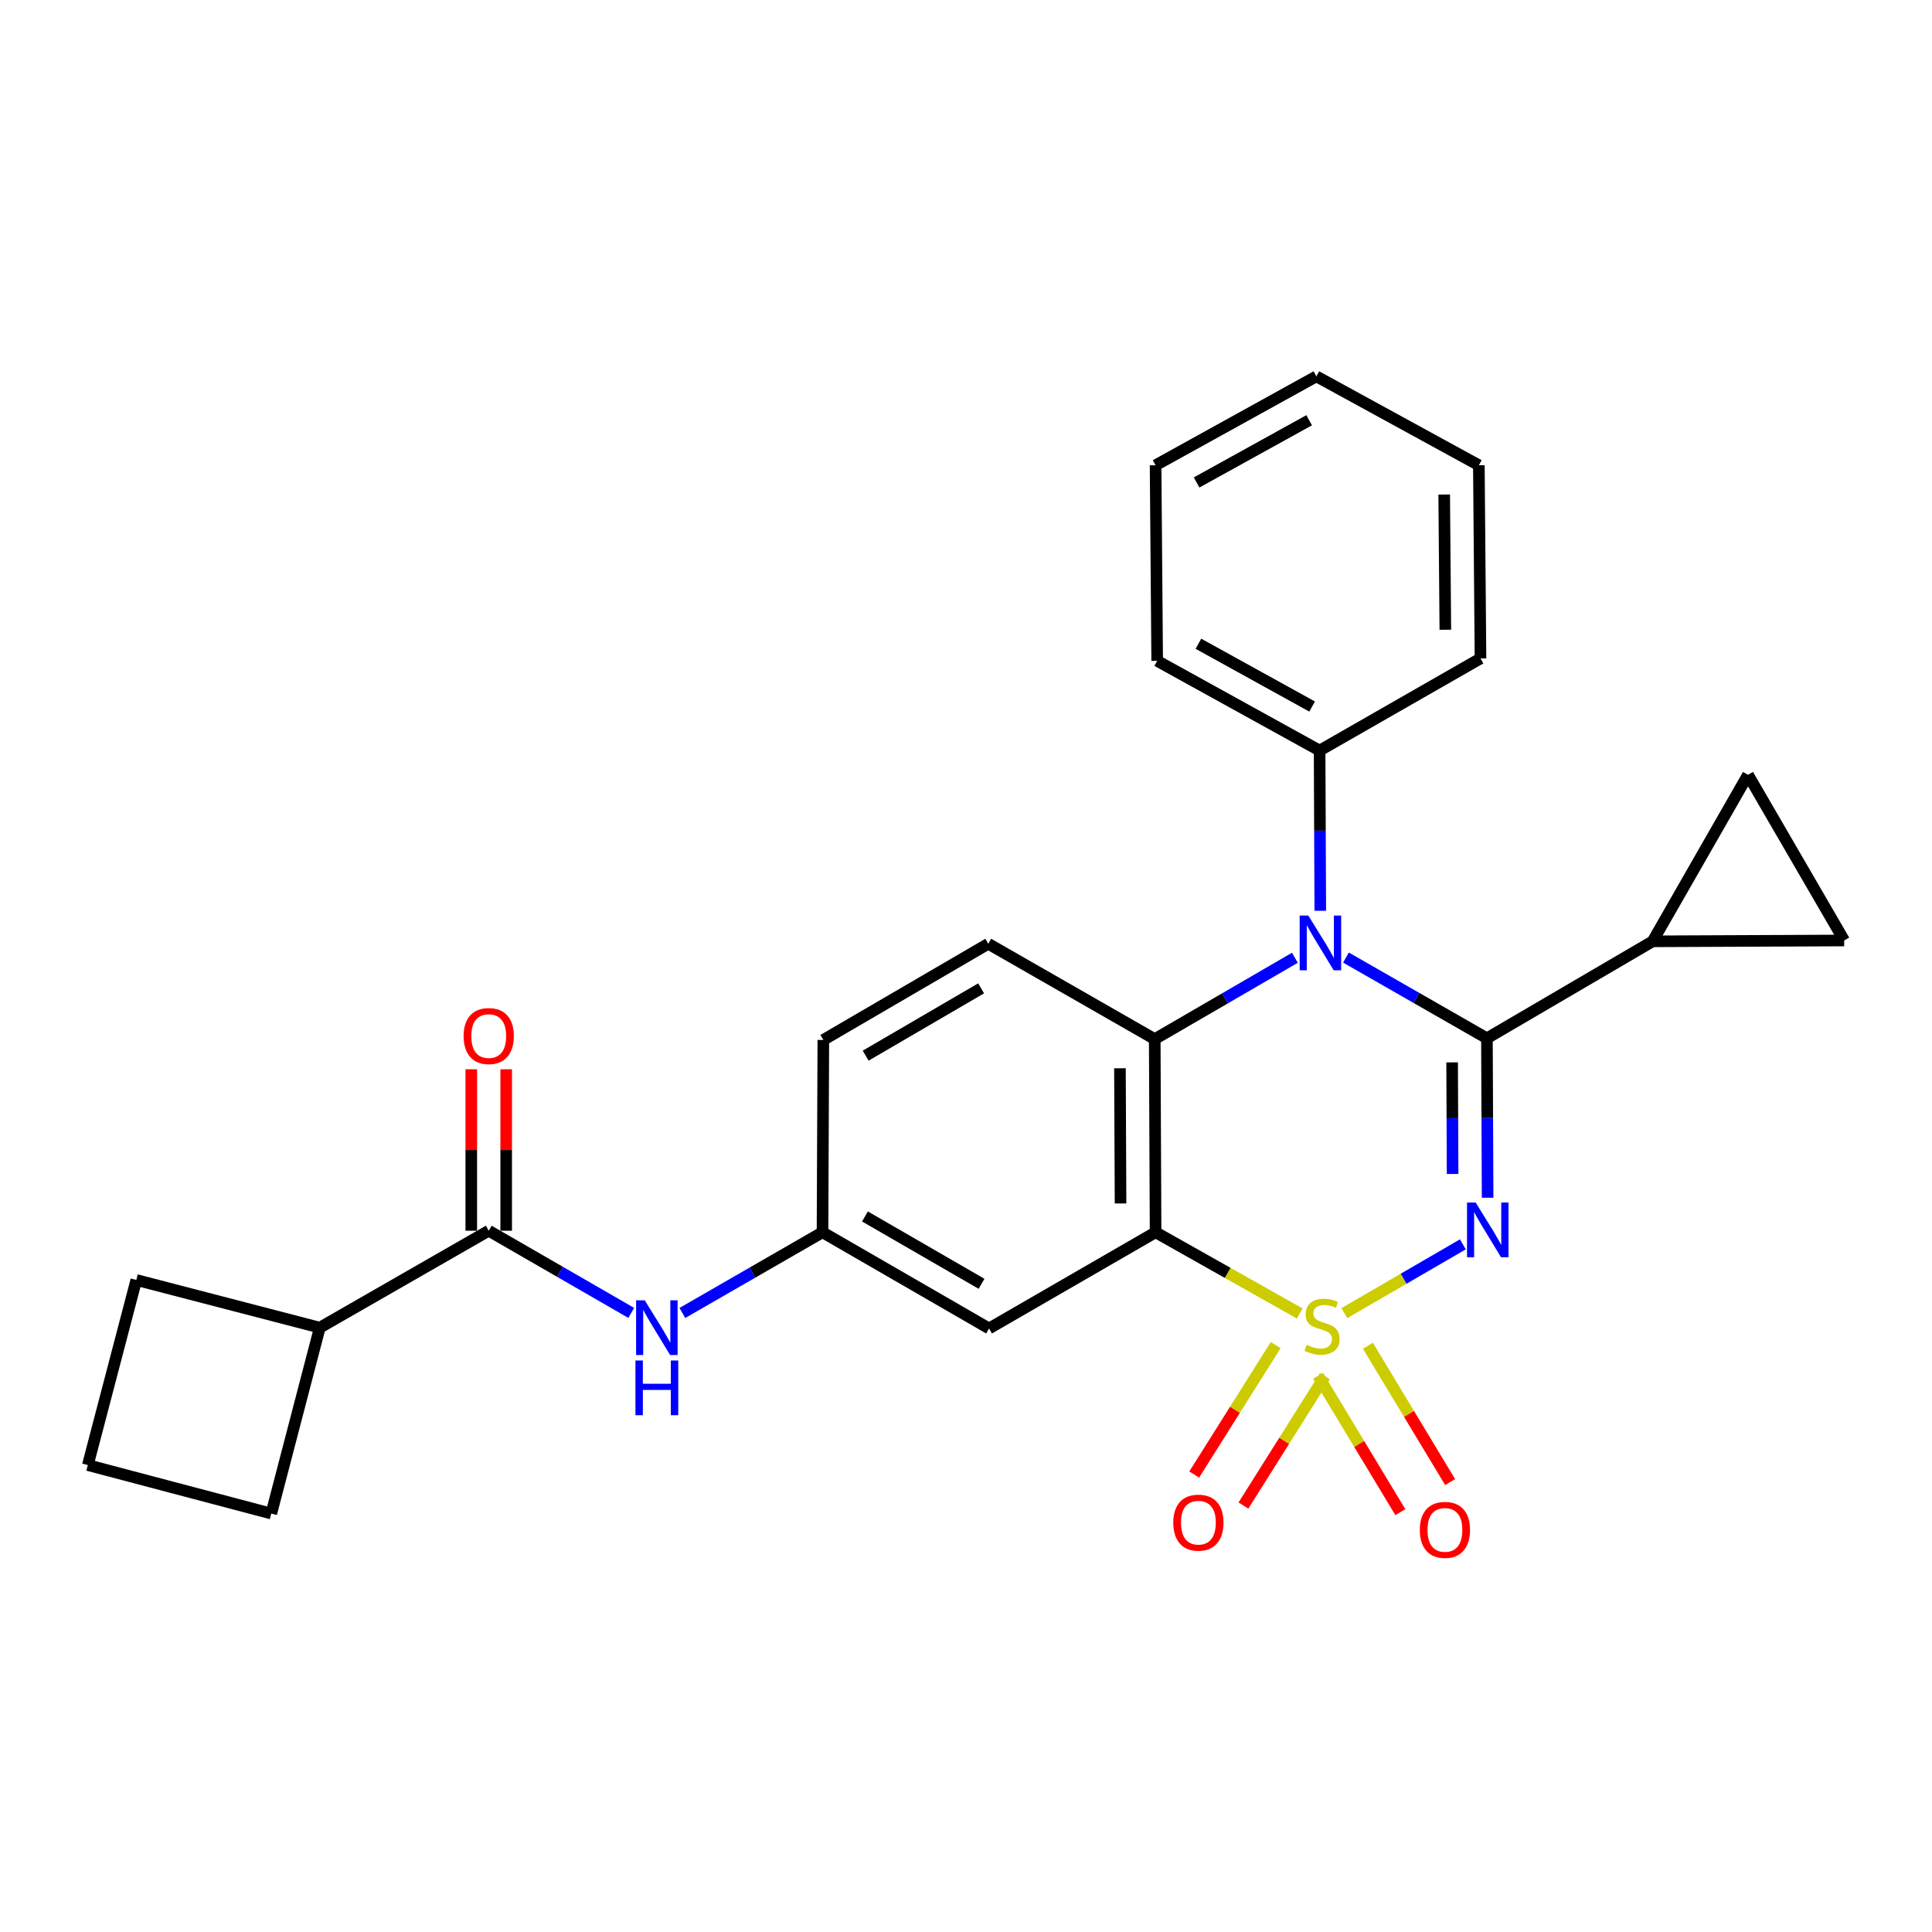 <?xml version='1.0' encoding='iso-8859-1'?>
<svg version='1.1' baseProfile='full'
              xmlns='http://www.w3.org/2000/svg'
                      xmlns:rdkit='http://www.rdkit.org/xml'
                      xmlns:xlink='http://www.w3.org/1999/xlink'
                  xml:space='preserve'
width='1000px' height='1000px' viewBox='0 0 1000 1000'>
<!-- END OF HEADER -->
<rect style='opacity:1.0;fill:#FFFFFF;stroke:none' width='1000' height='1000' x='0' y='0'> </rect>
<path class='bond-0' d='M 695.851,679.666 L 726.514,661.865' style='fill:none;fill-rule:evenodd;stroke:#CCCC00;stroke-width:6px;stroke-linecap:butt;stroke-linejoin:miter;stroke-opacity:1' />
<path class='bond-0' d='M 726.514,661.865 L 757.178,644.065' style='fill:none;fill-rule:evenodd;stroke:#0000FF;stroke-width:6px;stroke-linecap:butt;stroke-linejoin:miter;stroke-opacity:1' />
<path class='bond-2' d='M 672.739,679.866 L 635.434,658.843' style='fill:none;fill-rule:evenodd;stroke:#CCCC00;stroke-width:6px;stroke-linecap:butt;stroke-linejoin:miter;stroke-opacity:1' />
<path class='bond-2' d='M 635.434,658.843 L 598.129,637.819' style='fill:none;fill-rule:evenodd;stroke:#000000;stroke-width:6px;stroke-linecap:butt;stroke-linejoin:miter;stroke-opacity:1' />
<path class='bond-8' d='M 682.233,712.113 L 703.523,747.401' style='fill:none;fill-rule:evenodd;stroke:#CCCC00;stroke-width:6px;stroke-linecap:butt;stroke-linejoin:miter;stroke-opacity:1' />
<path class='bond-8' d='M 703.523,747.401 L 724.814,782.689' style='fill:none;fill-rule:evenodd;stroke:#FF0000;stroke-width:6px;stroke-linecap:butt;stroke-linejoin:miter;stroke-opacity:1' />
<path class='bond-8' d='M 708.019,696.555 L 729.31,731.843' style='fill:none;fill-rule:evenodd;stroke:#CCCC00;stroke-width:6px;stroke-linecap:butt;stroke-linejoin:miter;stroke-opacity:1' />
<path class='bond-8' d='M 729.31,731.843 L 750.6,767.131' style='fill:none;fill-rule:evenodd;stroke:#FF0000;stroke-width:6px;stroke-linecap:butt;stroke-linejoin:miter;stroke-opacity:1' />
<path class='bond-9' d='M 660.289,696.237 L 639.203,729.729' style='fill:none;fill-rule:evenodd;stroke:#CCCC00;stroke-width:6px;stroke-linecap:butt;stroke-linejoin:miter;stroke-opacity:1' />
<path class='bond-9' d='M 639.203,729.729 L 618.116,763.221' style='fill:none;fill-rule:evenodd;stroke:#FF0000;stroke-width:6px;stroke-linecap:butt;stroke-linejoin:miter;stroke-opacity:1' />
<path class='bond-9' d='M 685.775,712.283 L 664.688,745.775' style='fill:none;fill-rule:evenodd;stroke:#CCCC00;stroke-width:6px;stroke-linecap:butt;stroke-linejoin:miter;stroke-opacity:1' />
<path class='bond-9' d='M 664.688,745.775 L 643.602,779.267' style='fill:none;fill-rule:evenodd;stroke:#FF0000;stroke-width:6px;stroke-linecap:butt;stroke-linejoin:miter;stroke-opacity:1' />
<path class='bond-1' d='M 769.991,619.945 L 769.811,578.683' style='fill:none;fill-rule:evenodd;stroke:#0000FF;stroke-width:6px;stroke-linecap:butt;stroke-linejoin:miter;stroke-opacity:1' />
<path class='bond-1' d='M 769.811,578.683 L 769.631,537.421' style='fill:none;fill-rule:evenodd;stroke:#000000;stroke-width:6px;stroke-linecap:butt;stroke-linejoin:miter;stroke-opacity:1' />
<path class='bond-1' d='M 751.867,607.645 L 751.741,578.762' style='fill:none;fill-rule:evenodd;stroke:#0000FF;stroke-width:6px;stroke-linecap:butt;stroke-linejoin:miter;stroke-opacity:1' />
<path class='bond-1' d='M 751.741,578.762 L 751.616,549.879' style='fill:none;fill-rule:evenodd;stroke:#000000;stroke-width:6px;stroke-linecap:butt;stroke-linejoin:miter;stroke-opacity:1' />
<path class='bond-3' d='M 769.631,537.421 L 733.151,516.528' style='fill:none;fill-rule:evenodd;stroke:#000000;stroke-width:6px;stroke-linecap:butt;stroke-linejoin:miter;stroke-opacity:1' />
<path class='bond-3' d='M 733.151,516.528 L 696.671,495.634' style='fill:none;fill-rule:evenodd;stroke:#0000FF;stroke-width:6px;stroke-linecap:butt;stroke-linejoin:miter;stroke-opacity:1' />
<path class='bond-5' d='M 769.631,537.421 L 855.403,487.227' style='fill:none;fill-rule:evenodd;stroke:#000000;stroke-width:6px;stroke-linecap:butt;stroke-linejoin:miter;stroke-opacity:1' />
<path class='bond-4' d='M 598.129,637.819 L 597.687,537.853' style='fill:none;fill-rule:evenodd;stroke:#000000;stroke-width:6px;stroke-linecap:butt;stroke-linejoin:miter;stroke-opacity:1' />
<path class='bond-4' d='M 579.993,622.904 L 579.684,552.928' style='fill:none;fill-rule:evenodd;stroke:#000000;stroke-width:6px;stroke-linecap:butt;stroke-linejoin:miter;stroke-opacity:1' />
<path class='bond-7' d='M 598.129,637.819 L 511.936,687.611' style='fill:none;fill-rule:evenodd;stroke:#000000;stroke-width:6px;stroke-linecap:butt;stroke-linejoin:miter;stroke-opacity:1' />
<path class='bond-14' d='M 683.378,471.411 L 683.202,429.949' style='fill:none;fill-rule:evenodd;stroke:#0000FF;stroke-width:6px;stroke-linecap:butt;stroke-linejoin:miter;stroke-opacity:1' />
<path class='bond-14' d='M 683.202,429.949 L 683.027,388.486' style='fill:none;fill-rule:evenodd;stroke:#000000;stroke-width:6px;stroke-linecap:butt;stroke-linejoin:miter;stroke-opacity:1' />
<path class='bond-27' d='M 670.229,495.736 L 633.958,516.794' style='fill:none;fill-rule:evenodd;stroke:#0000FF;stroke-width:6px;stroke-linecap:butt;stroke-linejoin:miter;stroke-opacity:1' />
<path class='bond-27' d='M 633.958,516.794 L 597.687,537.853' style='fill:none;fill-rule:evenodd;stroke:#000000;stroke-width:6px;stroke-linecap:butt;stroke-linejoin:miter;stroke-opacity:1' />
<path class='bond-13' d='M 597.687,537.853 L 511.525,488.492' style='fill:none;fill-rule:evenodd;stroke:#000000;stroke-width:6px;stroke-linecap:butt;stroke-linejoin:miter;stroke-opacity:1' />
<path class='bond-11' d='M 855.403,487.227 L 954.545,486.796' style='fill:none;fill-rule:evenodd;stroke:#000000;stroke-width:6px;stroke-linecap:butt;stroke-linejoin:miter;stroke-opacity:1' />
<path class='bond-12' d='M 855.403,487.227 L 904.763,401.045' style='fill:none;fill-rule:evenodd;stroke:#000000;stroke-width:6px;stroke-linecap:butt;stroke-linejoin:miter;stroke-opacity:1' />
<path class='bond-6' d='M 252.966,637.016 L 289.848,658.287' style='fill:none;fill-rule:evenodd;stroke:#000000;stroke-width:6px;stroke-linecap:butt;stroke-linejoin:miter;stroke-opacity:1' />
<path class='bond-6' d='M 289.848,658.287 L 326.731,679.558' style='fill:none;fill-rule:evenodd;stroke:#0000FF;stroke-width:6px;stroke-linecap:butt;stroke-linejoin:miter;stroke-opacity:1' />
<path class='bond-16' d='M 262.001,637.016 L 262.001,595.237' style='fill:none;fill-rule:evenodd;stroke:#000000;stroke-width:6px;stroke-linecap:butt;stroke-linejoin:miter;stroke-opacity:1' />
<path class='bond-16' d='M 262.001,595.237 L 262.001,553.458' style='fill:none;fill-rule:evenodd;stroke:#FF0000;stroke-width:6px;stroke-linecap:butt;stroke-linejoin:miter;stroke-opacity:1' />
<path class='bond-16' d='M 243.931,637.016 L 243.931,595.237' style='fill:none;fill-rule:evenodd;stroke:#000000;stroke-width:6px;stroke-linecap:butt;stroke-linejoin:miter;stroke-opacity:1' />
<path class='bond-16' d='M 243.931,595.237 L 243.931,553.458' style='fill:none;fill-rule:evenodd;stroke:#FF0000;stroke-width:6px;stroke-linecap:butt;stroke-linejoin:miter;stroke-opacity:1' />
<path class='bond-17' d='M 252.966,637.016 L 165.518,687.2' style='fill:none;fill-rule:evenodd;stroke:#000000;stroke-width:6px;stroke-linecap:butt;stroke-linejoin:miter;stroke-opacity:1' />
<path class='bond-15' d='M 511.936,687.611 L 425.733,637.819' style='fill:none;fill-rule:evenodd;stroke:#000000;stroke-width:6px;stroke-linecap:butt;stroke-linejoin:miter;stroke-opacity:1' />
<path class='bond-15' d='M 508.044,664.495 L 447.702,629.641' style='fill:none;fill-rule:evenodd;stroke:#000000;stroke-width:6px;stroke-linecap:butt;stroke-linejoin:miter;stroke-opacity:1' />
<path class='bond-10' d='M 353.196,679.59 L 389.465,658.705' style='fill:none;fill-rule:evenodd;stroke:#0000FF;stroke-width:6px;stroke-linecap:butt;stroke-linejoin:miter;stroke-opacity:1' />
<path class='bond-10' d='M 389.465,658.705 L 425.733,637.819' style='fill:none;fill-rule:evenodd;stroke:#000000;stroke-width:6px;stroke-linecap:butt;stroke-linejoin:miter;stroke-opacity:1' />
<path class='bond-28' d='M 954.545,486.796 L 904.763,401.045' style='fill:none;fill-rule:evenodd;stroke:#000000;stroke-width:6px;stroke-linecap:butt;stroke-linejoin:miter;stroke-opacity:1' />
<path class='bond-18' d='M 511.525,488.492 L 426.155,538.265' style='fill:none;fill-rule:evenodd;stroke:#000000;stroke-width:6px;stroke-linecap:butt;stroke-linejoin:miter;stroke-opacity:1' />
<path class='bond-18' d='M 507.82,511.569 L 448.061,546.409' style='fill:none;fill-rule:evenodd;stroke:#000000;stroke-width:6px;stroke-linecap:butt;stroke-linejoin:miter;stroke-opacity:1' />
<path class='bond-22' d='M 683.027,388.486 L 598.952,342.057' style='fill:none;fill-rule:evenodd;stroke:#000000;stroke-width:6px;stroke-linecap:butt;stroke-linejoin:miter;stroke-opacity:1' />
<path class='bond-22' d='M 679.151,365.704 L 620.299,333.203' style='fill:none;fill-rule:evenodd;stroke:#000000;stroke-width:6px;stroke-linecap:butt;stroke-linejoin:miter;stroke-opacity:1' />
<path class='bond-23' d='M 683.027,388.486 L 766.298,340.802' style='fill:none;fill-rule:evenodd;stroke:#000000;stroke-width:6px;stroke-linecap:butt;stroke-linejoin:miter;stroke-opacity:1' />
<path class='bond-29' d='M 425.733,637.819 L 426.155,538.265' style='fill:none;fill-rule:evenodd;stroke:#000000;stroke-width:6px;stroke-linecap:butt;stroke-linejoin:miter;stroke-opacity:1' />
<path class='bond-20' d='M 165.518,687.2 L 70.552,662.514' style='fill:none;fill-rule:evenodd;stroke:#000000;stroke-width:6px;stroke-linecap:butt;stroke-linejoin:miter;stroke-opacity:1' />
<path class='bond-21' d='M 165.518,687.2 L 140.421,783.421' style='fill:none;fill-rule:evenodd;stroke:#000000;stroke-width:6px;stroke-linecap:butt;stroke-linejoin:miter;stroke-opacity:1' />
<path class='bond-19' d='M 45.455,758.324 L 140.421,783.421' style='fill:none;fill-rule:evenodd;stroke:#000000;stroke-width:6px;stroke-linecap:butt;stroke-linejoin:miter;stroke-opacity:1' />
<path class='bond-31' d='M 45.455,758.324 L 70.552,662.514' style='fill:none;fill-rule:evenodd;stroke:#000000;stroke-width:6px;stroke-linecap:butt;stroke-linejoin:miter;stroke-opacity:1' />
<path class='bond-24' d='M 598.952,342.057 L 598.129,240.816' style='fill:none;fill-rule:evenodd;stroke:#000000;stroke-width:6px;stroke-linecap:butt;stroke-linejoin:miter;stroke-opacity:1' />
<path class='bond-25' d='M 766.298,340.802 L 765.455,240.816' style='fill:none;fill-rule:evenodd;stroke:#000000;stroke-width:6px;stroke-linecap:butt;stroke-linejoin:miter;stroke-opacity:1' />
<path class='bond-25' d='M 748.103,325.956 L 747.513,255.966' style='fill:none;fill-rule:evenodd;stroke:#000000;stroke-width:6px;stroke-linecap:butt;stroke-linejoin:miter;stroke-opacity:1' />
<path class='bond-26' d='M 598.129,240.816 L 681.36,194.798' style='fill:none;fill-rule:evenodd;stroke:#000000;stroke-width:6px;stroke-linecap:butt;stroke-linejoin:miter;stroke-opacity:1' />
<path class='bond-26' d='M 619.357,249.727 L 677.619,217.514' style='fill:none;fill-rule:evenodd;stroke:#000000;stroke-width:6px;stroke-linecap:butt;stroke-linejoin:miter;stroke-opacity:1' />
<path class='bond-30' d='M 765.455,240.816 L 681.36,194.798' style='fill:none;fill-rule:evenodd;stroke:#000000;stroke-width:6px;stroke-linecap:butt;stroke-linejoin:miter;stroke-opacity:1' />
<path  class='atom-0' d='M 676.292 696.097
Q 676.612 696.217, 677.932 696.777
Q 679.252 697.337, 680.692 697.697
Q 682.172 698.017, 683.612 698.017
Q 686.292 698.017, 687.852 696.737
Q 689.412 695.417, 689.412 693.137
Q 689.412 691.577, 688.612 690.617
Q 687.852 689.657, 686.652 689.137
Q 685.452 688.617, 683.452 688.017
Q 680.932 687.257, 679.412 686.537
Q 677.932 685.817, 676.852 684.297
Q 675.812 682.777, 675.812 680.217
Q 675.812 676.657, 678.212 674.457
Q 680.652 672.257, 685.452 672.257
Q 688.732 672.257, 692.452 673.817
L 691.532 676.897
Q 688.132 675.497, 685.572 675.497
Q 682.812 675.497, 681.292 676.657
Q 679.772 677.777, 679.812 679.737
Q 679.812 681.257, 680.572 682.177
Q 681.372 683.097, 682.492 683.617
Q 683.652 684.137, 685.572 684.737
Q 688.132 685.537, 689.652 686.337
Q 691.172 687.137, 692.252 688.777
Q 693.372 690.377, 693.372 693.137
Q 693.372 697.057, 690.732 699.177
Q 688.132 701.257, 683.772 701.257
Q 681.252 701.257, 679.332 700.697
Q 677.452 700.177, 675.212 699.257
L 676.292 696.097
' fill='#CCCC00'/>
<path  class='atom-1' d='M 763.803 622.424
L 773.083 637.424
Q 774.003 638.904, 775.483 641.584
Q 776.963 644.264, 777.043 644.424
L 777.043 622.424
L 780.803 622.424
L 780.803 650.744
L 776.923 650.744
L 766.963 634.344
Q 765.803 632.424, 764.563 630.224
Q 763.363 628.024, 763.003 627.344
L 763.003 650.744
L 759.323 650.744
L 759.323 622.424
L 763.803 622.424
' fill='#0000FF'/>
<path  class='atom-4' d='M 677.188 473.901
L 686.468 488.901
Q 687.388 490.381, 688.868 493.061
Q 690.348 495.741, 690.428 495.901
L 690.428 473.901
L 694.188 473.901
L 694.188 502.221
L 690.308 502.221
L 680.348 485.821
Q 679.188 483.901, 677.948 481.701
Q 676.748 479.501, 676.388 478.821
L 676.388 502.221
L 672.708 502.221
L 672.708 473.901
L 677.188 473.901
' fill='#0000FF'/>
<path  class='atom-9' d='M 734.887 791.864
Q 734.887 785.064, 738.247 781.264
Q 741.607 777.464, 747.887 777.464
Q 754.167 777.464, 757.527 781.264
Q 760.887 785.064, 760.887 791.864
Q 760.887 798.744, 757.487 802.664
Q 754.087 806.544, 747.887 806.544
Q 741.647 806.544, 738.247 802.664
Q 734.887 798.784, 734.887 791.864
M 747.887 803.344
Q 752.207 803.344, 754.527 800.464
Q 756.887 797.544, 756.887 791.864
Q 756.887 786.304, 754.527 783.504
Q 752.207 780.664, 747.887 780.664
Q 743.567 780.664, 741.207 783.464
Q 738.887 786.264, 738.887 791.864
Q 738.887 797.584, 741.207 800.464
Q 743.567 803.344, 747.887 803.344
' fill='#FF0000'/>
<path  class='atom-10' d='M 607.285 788.119
Q 607.285 781.319, 610.645 777.519
Q 614.005 773.719, 620.285 773.719
Q 626.565 773.719, 629.925 777.519
Q 633.285 781.319, 633.285 788.119
Q 633.285 794.999, 629.885 798.919
Q 626.485 802.799, 620.285 802.799
Q 614.045 802.799, 610.645 798.919
Q 607.285 795.039, 607.285 788.119
M 620.285 799.599
Q 624.605 799.599, 626.925 796.719
Q 629.285 793.799, 629.285 788.119
Q 629.285 782.559, 626.925 779.759
Q 624.605 776.919, 620.285 776.919
Q 615.965 776.919, 613.605 779.719
Q 611.285 782.519, 611.285 788.119
Q 611.285 793.839, 613.605 796.719
Q 615.965 799.599, 620.285 799.599
' fill='#FF0000'/>
<path  class='atom-11' d='M 333.722 673.04
L 343.002 688.04
Q 343.922 689.52, 345.402 692.2
Q 346.882 694.88, 346.962 695.04
L 346.962 673.04
L 350.722 673.04
L 350.722 701.36
L 346.842 701.36
L 336.882 684.96
Q 335.722 683.04, 334.482 680.84
Q 333.282 678.64, 332.922 677.96
L 332.922 701.36
L 329.242 701.36
L 329.242 673.04
L 333.722 673.04
' fill='#0000FF'/>
<path  class='atom-11' d='M 328.902 704.192
L 332.742 704.192
L 332.742 716.232
L 347.222 716.232
L 347.222 704.192
L 351.062 704.192
L 351.062 732.512
L 347.222 732.512
L 347.222 719.432
L 332.742 719.432
L 332.742 732.512
L 328.902 732.512
L 328.902 704.192
' fill='#0000FF'/>
<path  class='atom-17' d='M 239.966 536.257
Q 239.966 529.457, 243.326 525.657
Q 246.686 521.857, 252.966 521.857
Q 259.246 521.857, 262.606 525.657
Q 265.966 529.457, 265.966 536.257
Q 265.966 543.137, 262.566 547.057
Q 259.166 550.937, 252.966 550.937
Q 246.726 550.937, 243.326 547.057
Q 239.966 543.177, 239.966 536.257
M 252.966 547.737
Q 257.286 547.737, 259.606 544.857
Q 261.966 541.937, 261.966 536.257
Q 261.966 530.697, 259.606 527.897
Q 257.286 525.057, 252.966 525.057
Q 248.646 525.057, 246.286 527.857
Q 243.966 530.657, 243.966 536.257
Q 243.966 541.977, 246.286 544.857
Q 248.646 547.737, 252.966 547.737
' fill='#FF0000'/>
</svg>
